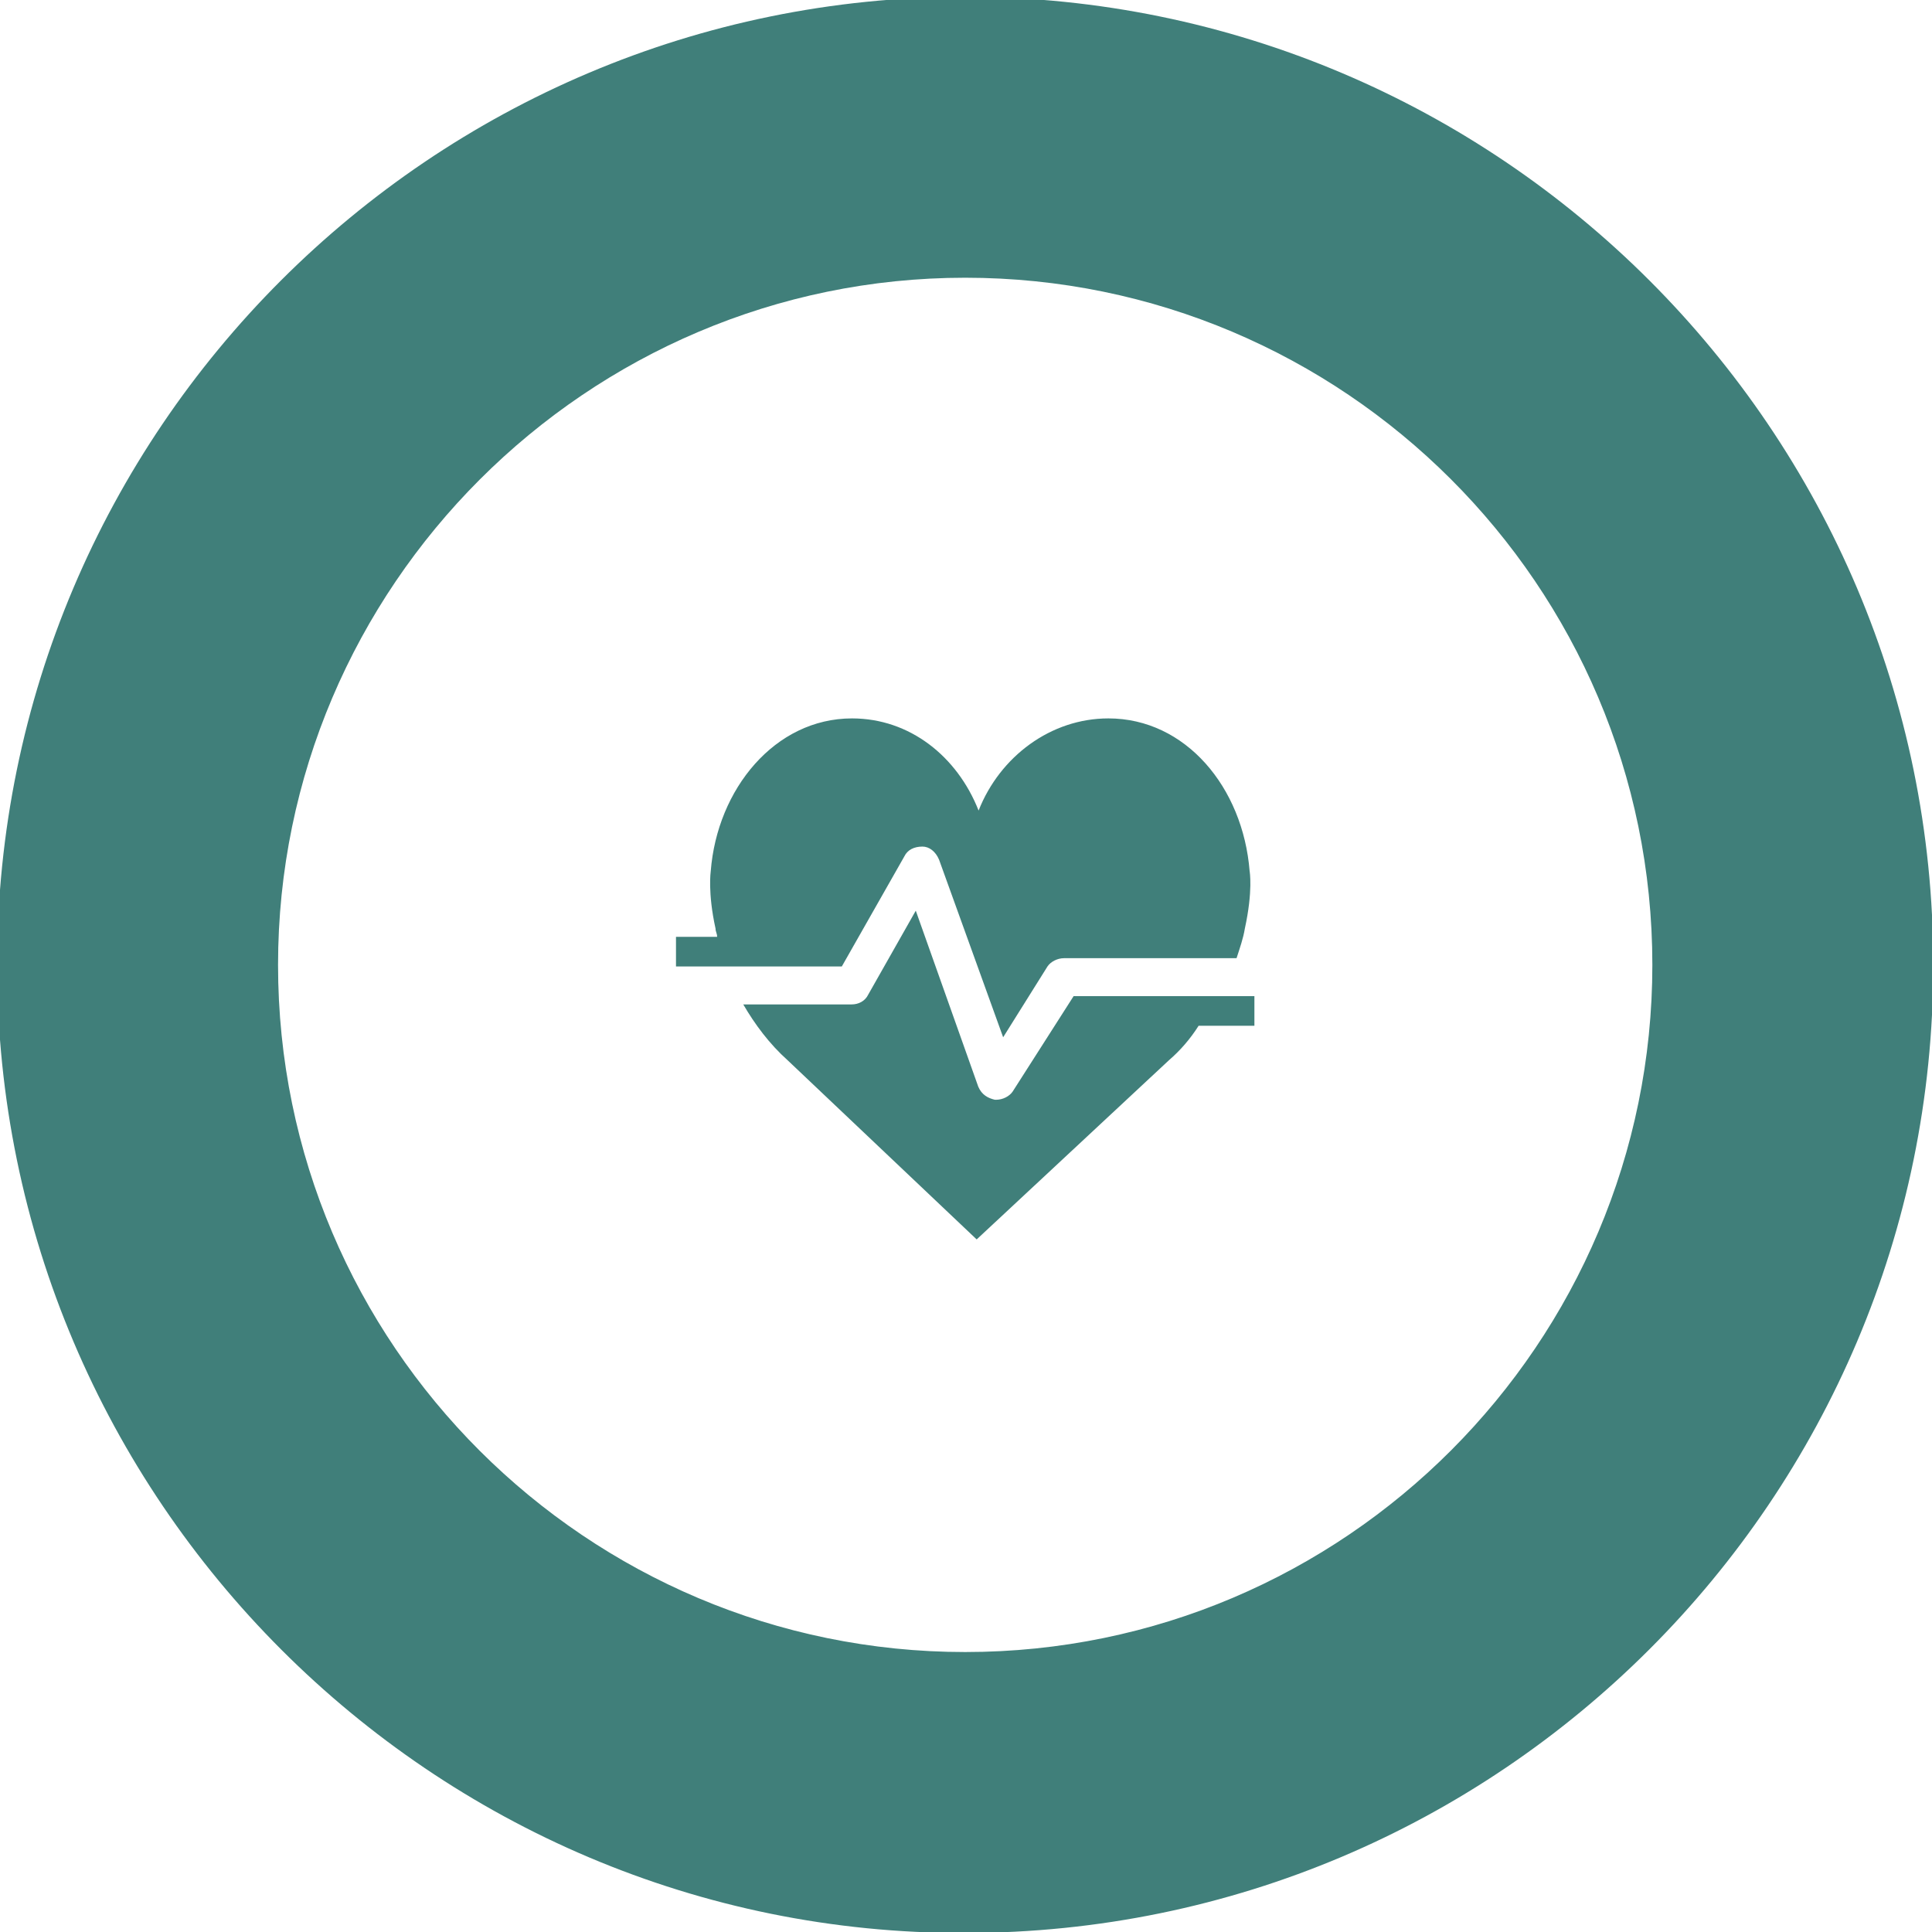 <?xml version="1.0" encoding="utf-8"?>
<!-- Generator: Adobe Illustrator 21.0.2, SVG Export Plug-In . SVG Version: 6.00 Build 0)  -->
<svg version="1.1" id="Layer_1" xmlns="http://www.w3.org/2000/svg" xmlns:xlink="http://www.w3.org/1999/xlink" x="0px" y="0px"
	 viewBox="0 0 605.9 605.9" style="enable-background:new 0 0 605.9 605.9;" xml:space="preserve">
<style type="text/css">
	.st0{fill:#407F7A;}
</style>
<g>
	<path class="st0" d="M-0.9,302.6C-0.9,135.1,135.2-1,302.7-1s303.6,136.1,303.6,303.6S470.2,606.2,302.7,606.2
		C135.7,606.7-0.9,470.1-0.9,302.6z M87.2,302.6c0,119.1,96.9,215.5,215.5,215.5c119.1,0,215.5-96.9,215.5-215.5
		c0-119.1-96.9-215.5-215.5-215.5C184.1,87.1,87.2,184,87.2,302.6z"/>
	<path class="st0" d="M212,303.1H264l19.6-34.5c1-2.1,3.1-3.1,5.7-3.1c2.1,0,4.1,1.5,5.2,4.1l20.1,55.7l13.9-22.2
		c1-1.5,3.1-2.6,5.2-2.6h54.1c1-3.1,2.1-6.2,2.6-9.3c2.6-11.9,1.5-18,1.5-18c-2.1-26.3-20.1-47.9-44.3-47.9c-18,0-34,11.9-40.7,28.9
		c-6.7-17-21.6-28.9-39.7-28.9c-24.2,0-42.3,22.2-44.3,47.9c0,0-1,6.7,1.5,18c0,1,0.5,1.5,0.5,2.6H212
		C212,293.8,212,303.1,212,303.1z"/>
	<path class="st0" d="M336.7,312.4l-19.1,29.9c-1,1.5-3.1,2.6-5.2,2.6H312c-2.1-0.5-4.1-1.5-5.2-4.1l-19.6-55.2l-14.9,26.3
		c-1,2.1-3.1,3.1-5.2,3.1h-34c3.6,6.2,8.2,12.4,13.9,17.5l59.3,56.2l60.3-56.2c3.6-3.1,6.7-6.7,9.3-10.8h17.5v-9.3H336.7z"/>
</g>
</svg>
